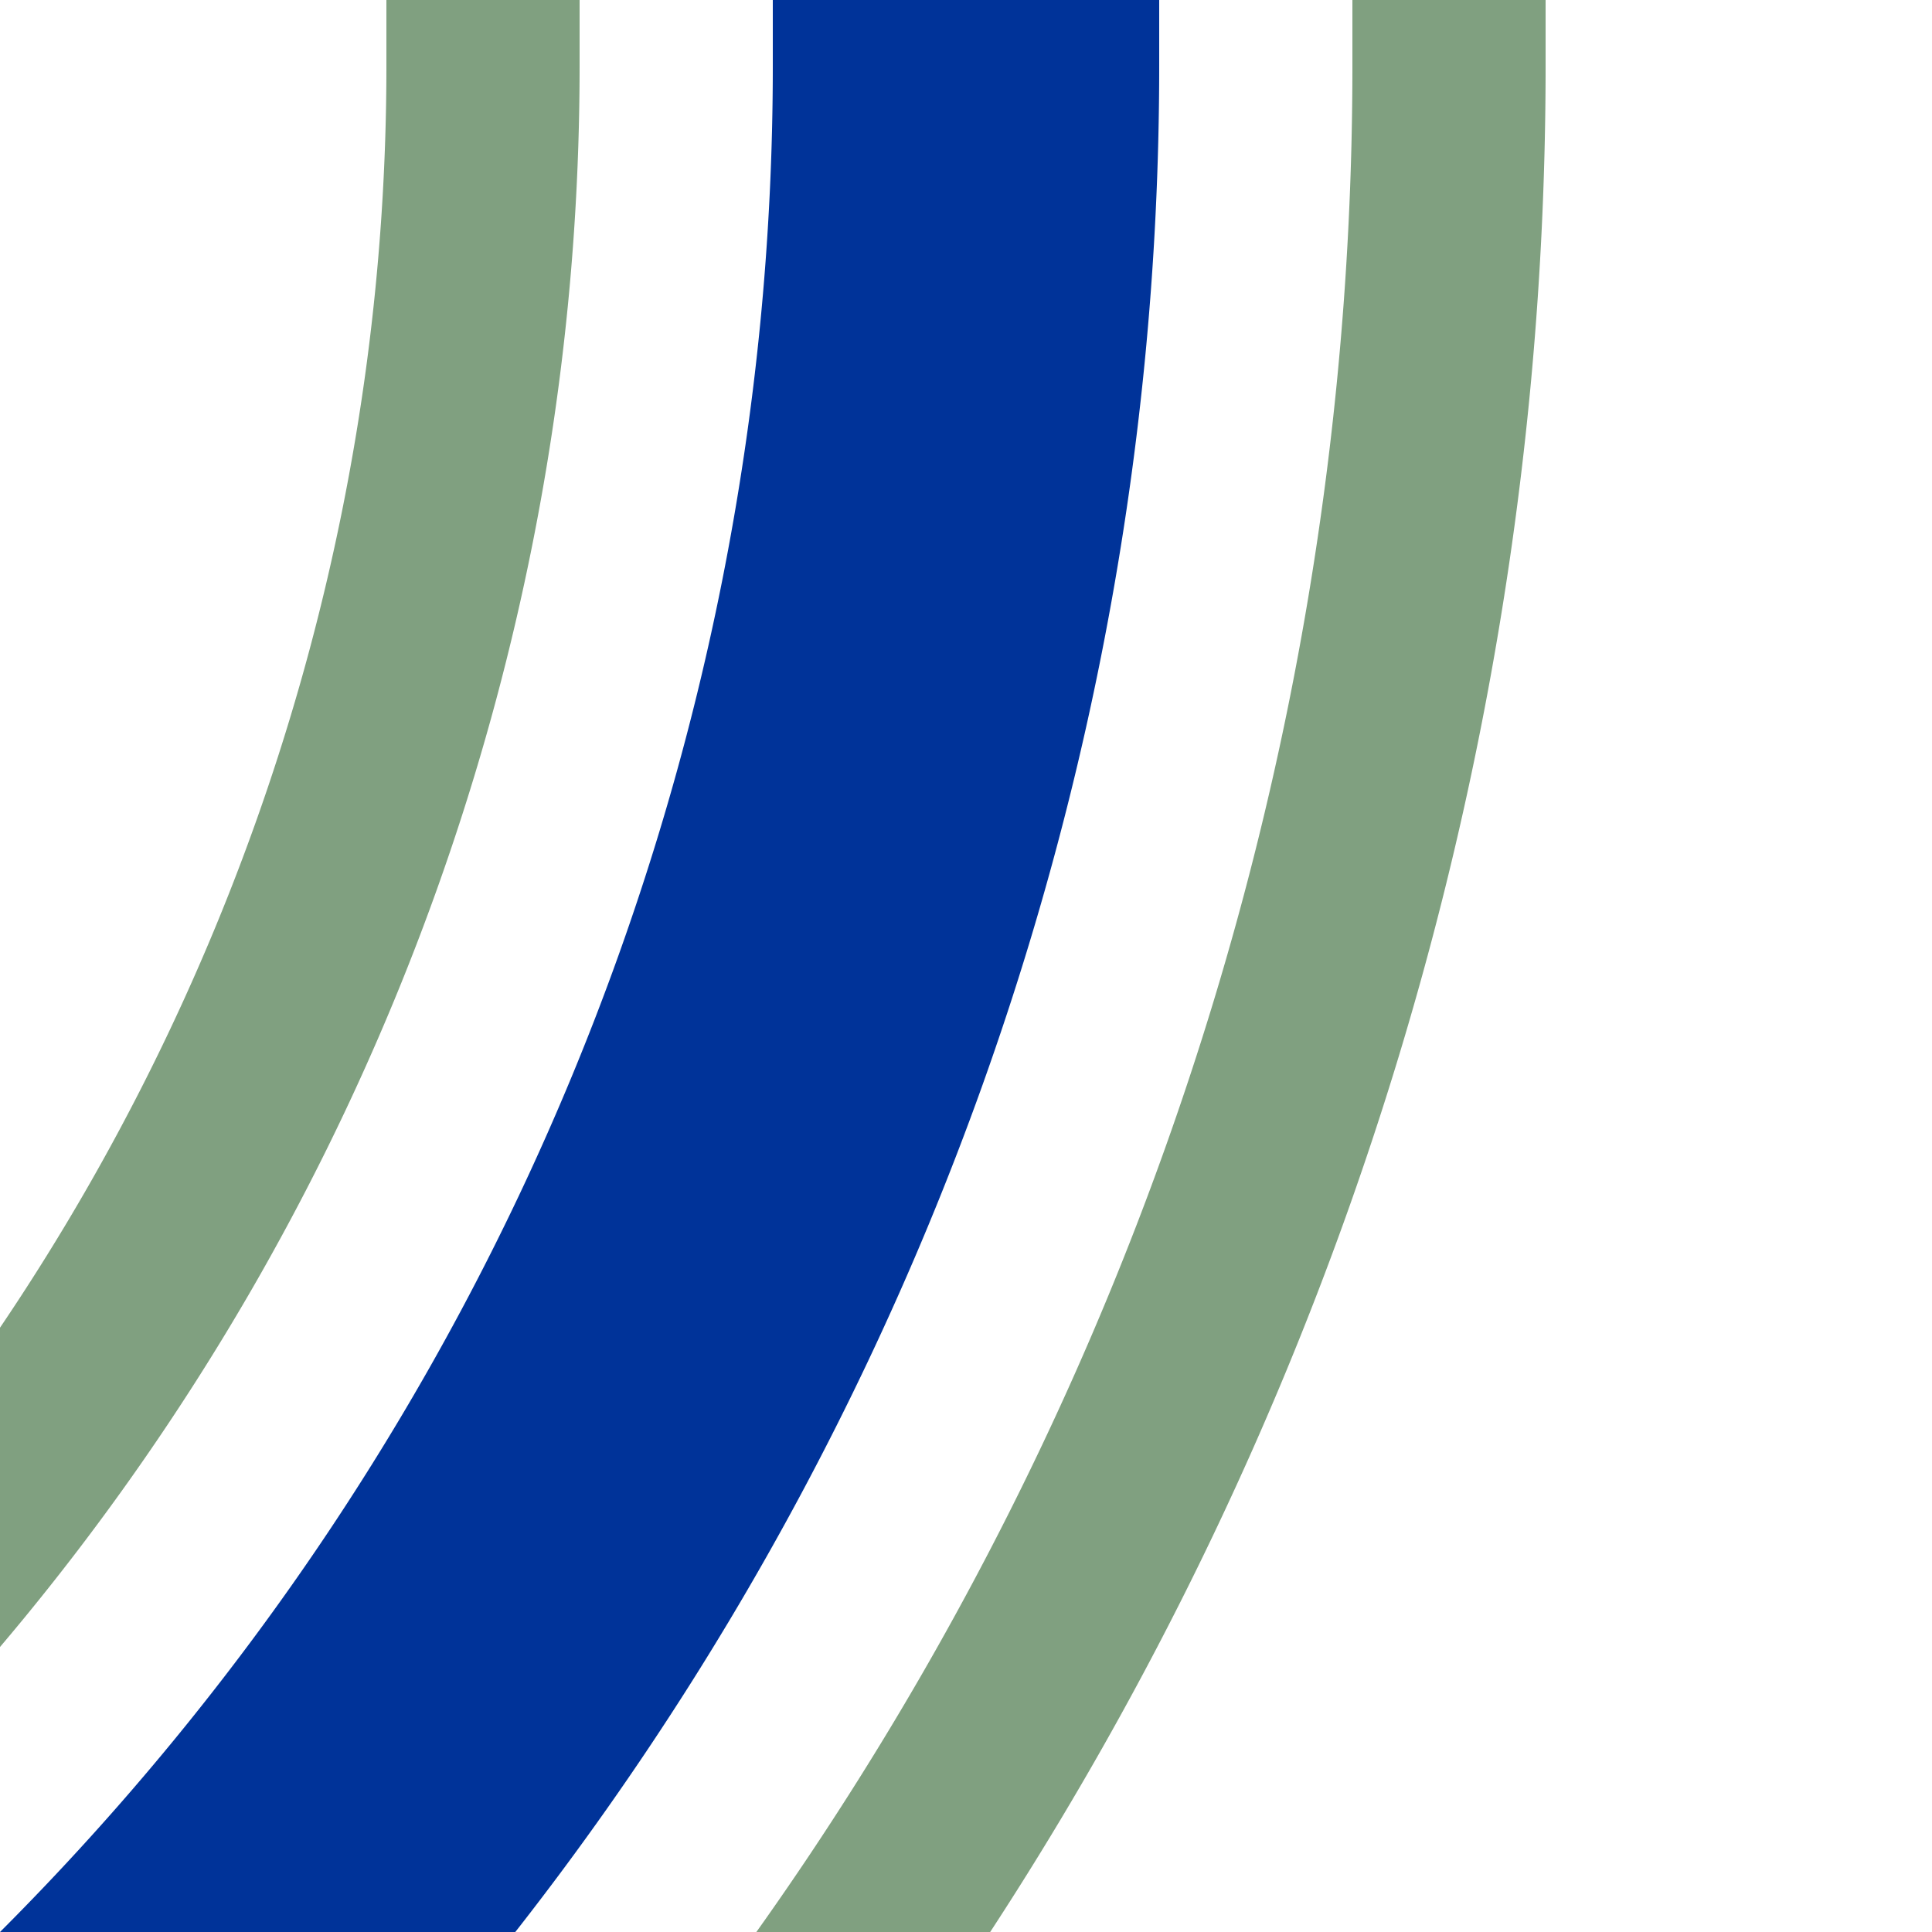 <?xml version="1.0" encoding="UTF-8"?>
<svg xmlns="http://www.w3.org/2000/svg" width="500" height="500">
 <title>uhkSTR3</title>
 <g fill="none">
  <path stroke="#003399" d="M -482.84,750 A 732.84,732.84 0 0 0 250,17.16 V 0" stroke-width="100"/>
  <path stroke="#80A080" d="M 125,0 V 17.16 A 607.84,607.84 0 0 1 -482.84,625 m 0,250 A 857.84,857.84 0 0 0 375,17.16 V 0" stroke-width="50"/>
 </g>
</svg>